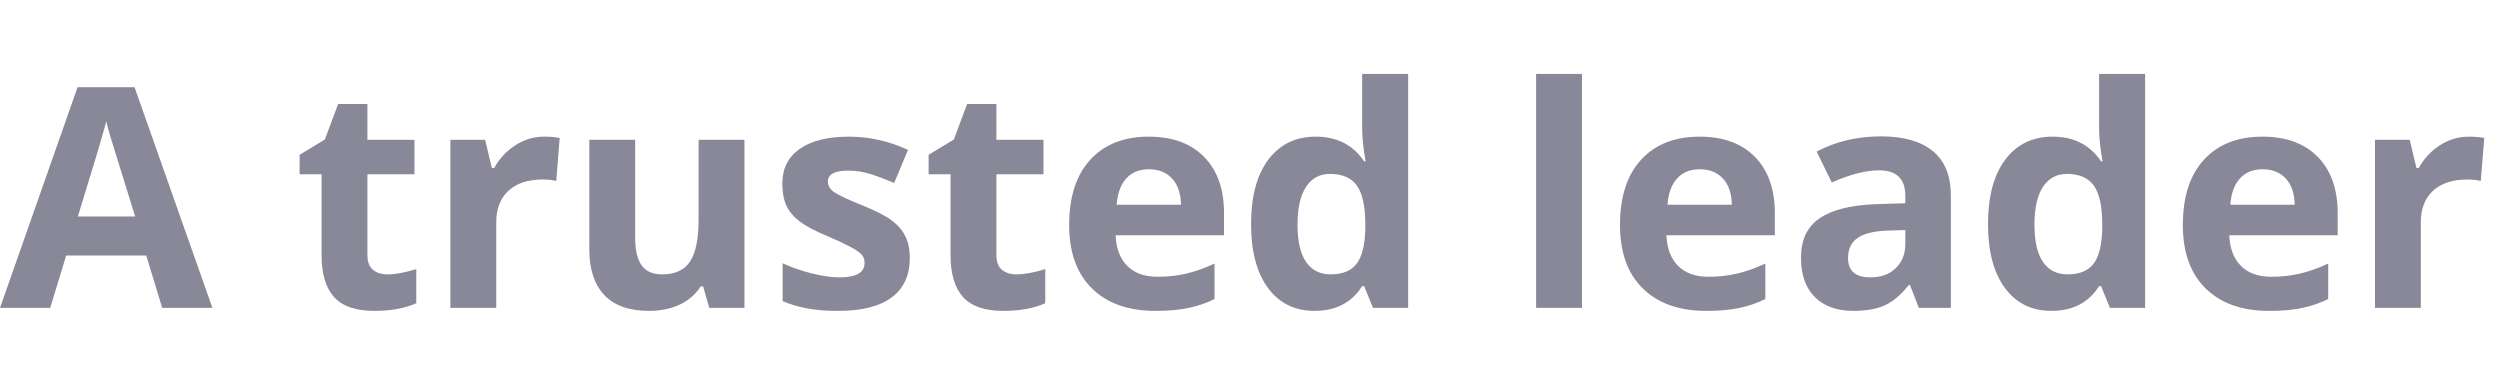 <svg width="203" height="31" viewBox="0 0 203 31" fill="none" xmlns="http://www.w3.org/2000/svg">
<path d="M13.171 25L11.877 20.752H5.371L4.077 25H0L6.299 7.08H10.925L17.248 25H13.171ZM10.974 17.578C9.778 13.729 9.102 11.552 8.948 11.047C8.801 10.543 8.695 10.144 8.63 9.851C8.362 10.893 7.593 13.468 6.323 17.578H10.974ZM31.457 22.278C32.109 22.278 32.89 22.135 33.801 21.851V24.622C32.873 25.037 31.734 25.244 30.383 25.244C28.894 25.244 27.808 24.87 27.124 24.121C26.449 23.364 26.111 22.233 26.111 20.727V14.148H24.329V12.573L26.379 11.328L27.454 8.447H29.834V11.352H33.655V14.148H29.834V20.727C29.834 21.256 29.98 21.647 30.273 21.899C30.575 22.152 30.969 22.278 31.457 22.278ZM44.19 11.096C44.694 11.096 45.113 11.133 45.447 11.206L45.166 14.697C44.865 14.616 44.499 14.575 44.067 14.575C42.879 14.575 41.952 14.88 41.284 15.491C40.625 16.101 40.295 16.956 40.295 18.054V25H36.572V11.352H39.392L39.941 13.648H40.124C40.548 12.883 41.117 12.268 41.834 11.804C42.558 11.332 43.343 11.096 44.19 11.096ZM57.593 25L57.092 23.254H56.897C56.498 23.889 55.933 24.381 55.2 24.731C54.468 25.073 53.634 25.244 52.698 25.244C51.095 25.244 49.886 24.817 49.072 23.962C48.258 23.1 47.852 21.863 47.852 20.252V11.352H51.575V19.324C51.575 20.308 51.75 21.049 52.1 21.545C52.45 22.034 53.007 22.278 53.772 22.278C54.814 22.278 55.566 21.932 56.03 21.24C56.494 20.54 56.726 19.385 56.726 17.773V11.352H60.449V25H57.593ZM73.877 20.947C73.877 22.347 73.389 23.413 72.412 24.145C71.444 24.878 69.991 25.244 68.054 25.244C67.061 25.244 66.215 25.175 65.515 25.037C64.815 24.906 64.16 24.711 63.55 24.451V21.375C64.242 21.7 65.019 21.973 65.881 22.192C66.752 22.412 67.517 22.522 68.176 22.522C69.527 22.522 70.203 22.131 70.203 21.35C70.203 21.057 70.113 20.821 69.934 20.642C69.755 20.455 69.446 20.247 69.006 20.02C68.567 19.784 67.981 19.511 67.249 19.202C66.199 18.762 65.426 18.355 64.929 17.981C64.441 17.607 64.083 17.179 63.855 16.699C63.635 16.211 63.525 15.613 63.525 14.905C63.525 13.692 63.993 12.756 64.929 12.097C65.873 11.43 67.208 11.096 68.933 11.096C70.577 11.096 72.176 11.454 73.731 12.17L72.607 14.856C71.924 14.563 71.285 14.323 70.691 14.136C70.097 13.949 69.491 13.855 68.872 13.855C67.773 13.855 67.224 14.152 67.224 14.746C67.224 15.08 67.399 15.369 67.749 15.613C68.107 15.857 68.884 16.219 70.081 16.699C71.147 17.131 71.928 17.533 72.424 17.908C72.921 18.282 73.287 18.713 73.523 19.202C73.759 19.69 73.877 20.272 73.877 20.947ZM82.532 22.278C83.183 22.278 83.964 22.135 84.876 21.851V24.622C83.948 25.037 82.808 25.244 81.457 25.244C79.968 25.244 78.882 24.87 78.198 24.121C77.523 23.364 77.185 22.233 77.185 20.727V14.148H75.403V12.573L77.454 11.328L78.528 8.447H80.908V11.352H84.729V14.148H80.908V20.727C80.908 21.256 81.055 21.647 81.348 21.899C81.649 22.152 82.043 22.278 82.532 22.278ZM93.298 13.745C92.509 13.745 91.891 13.997 91.443 14.502C90.995 14.998 90.739 15.706 90.674 16.626H95.898C95.882 15.706 95.642 14.998 95.178 14.502C94.714 13.997 94.088 13.745 93.298 13.745ZM93.823 25.244C91.626 25.244 89.909 24.638 88.672 23.425C87.435 22.213 86.816 20.496 86.816 18.274C86.816 15.987 87.386 14.221 88.525 12.976C89.673 11.723 91.256 11.096 93.274 11.096C95.203 11.096 96.704 11.646 97.778 12.744C98.853 13.843 99.39 15.361 99.39 17.297V19.104H90.588C90.629 20.162 90.942 20.988 91.528 21.582C92.114 22.176 92.936 22.473 93.994 22.473C94.816 22.473 95.593 22.388 96.326 22.217C97.058 22.046 97.823 21.773 98.621 21.399V24.28C97.97 24.605 97.274 24.845 96.533 25C95.793 25.163 94.889 25.244 93.823 25.244ZM106.738 25.244C105.135 25.244 103.874 24.622 102.954 23.377C102.043 22.131 101.587 20.406 101.587 18.201C101.587 15.963 102.051 14.221 102.979 12.976C103.914 11.723 105.2 11.096 106.836 11.096C108.553 11.096 109.863 11.764 110.767 13.098H110.889C110.701 12.081 110.608 11.174 110.608 10.376V6.006H114.343V25H111.487L110.767 23.23H110.608C109.762 24.573 108.472 25.244 106.738 25.244ZM108.044 22.278C108.997 22.278 109.692 22.001 110.132 21.448C110.579 20.894 110.824 19.954 110.864 18.628V18.225C110.864 16.76 110.636 15.71 110.181 15.076C109.733 14.441 109.001 14.123 107.983 14.123C107.153 14.123 106.506 14.477 106.042 15.185C105.587 15.885 105.359 16.907 105.359 18.25C105.359 19.592 105.591 20.601 106.055 21.277C106.519 21.944 107.182 22.278 108.044 22.278ZM128.455 25H124.731V6.006H128.455V25ZM138.025 13.745C137.236 13.745 136.617 13.997 136.169 14.502C135.722 14.998 135.465 15.706 135.4 16.626H140.625C140.609 15.706 140.369 14.998 139.905 14.502C139.441 13.997 138.814 13.745 138.025 13.745ZM138.55 25.244C136.353 25.244 134.635 24.638 133.398 23.425C132.161 22.213 131.543 20.496 131.543 18.274C131.543 15.987 132.113 14.221 133.252 12.976C134.399 11.723 135.982 11.096 138 11.096C139.929 11.096 141.431 11.646 142.505 12.744C143.579 13.843 144.116 15.361 144.116 17.297V19.104H135.315C135.356 20.162 135.669 20.988 136.255 21.582C136.841 22.176 137.663 22.473 138.721 22.473C139.543 22.473 140.32 22.388 141.052 22.217C141.785 22.046 142.55 21.773 143.347 21.399V24.28C142.696 24.605 142 24.845 141.26 25C140.519 25.163 139.616 25.244 138.55 25.244ZM155.811 25L155.09 23.145H154.993C154.366 23.934 153.719 24.483 153.052 24.793C152.393 25.094 151.53 25.244 150.464 25.244C149.154 25.244 148.12 24.87 147.363 24.121C146.615 23.372 146.24 22.306 146.24 20.923C146.24 19.474 146.745 18.408 147.754 17.725C148.771 17.033 150.301 16.65 152.344 16.577L154.712 16.504V15.906C154.712 14.522 154.004 13.831 152.588 13.831C151.497 13.831 150.216 14.16 148.743 14.819L147.51 12.305C149.08 11.483 150.822 11.072 152.734 11.072C154.565 11.072 155.969 11.47 156.946 12.268C157.922 13.066 158.411 14.278 158.411 15.906V25H155.811ZM154.712 18.677L153.271 18.726C152.189 18.758 151.383 18.953 150.854 19.311C150.326 19.67 150.061 20.215 150.061 20.947C150.061 21.997 150.663 22.522 151.868 22.522C152.73 22.522 153.418 22.274 153.931 21.777C154.451 21.281 154.712 20.622 154.712 19.8V18.677ZM166.577 25.244C164.974 25.244 163.713 24.622 162.793 23.377C161.882 22.131 161.426 20.406 161.426 18.201C161.426 15.963 161.89 14.221 162.817 12.976C163.753 11.723 165.039 11.096 166.675 11.096C168.392 11.096 169.702 11.764 170.605 13.098H170.728C170.54 12.081 170.447 11.174 170.447 10.376V6.006H174.182V25H171.326L170.605 23.23H170.447C169.6 24.573 168.311 25.244 166.577 25.244ZM167.883 22.278C168.835 22.278 169.531 22.001 169.971 21.448C170.418 20.894 170.662 19.954 170.703 18.628V18.225C170.703 16.76 170.475 15.71 170.02 15.076C169.572 14.441 168.84 14.123 167.822 14.123C166.992 14.123 166.345 14.477 165.881 15.185C165.426 15.885 165.198 16.907 165.198 18.25C165.198 19.592 165.43 20.601 165.894 21.277C166.357 21.944 167.021 22.278 167.883 22.278ZM183.728 13.745C182.939 13.745 182.32 13.997 181.873 14.502C181.425 14.998 181.169 15.706 181.104 16.626H186.328C186.312 15.706 186.072 14.998 185.608 14.502C185.144 13.997 184.517 13.745 183.728 13.745ZM184.253 25.244C182.056 25.244 180.339 24.638 179.102 23.425C177.865 22.213 177.246 20.496 177.246 18.274C177.246 15.987 177.816 14.221 178.955 12.976C180.103 11.723 181.685 11.096 183.704 11.096C185.632 11.096 187.134 11.646 188.208 12.744C189.282 13.843 189.819 15.361 189.819 17.297V19.104H181.018C181.059 20.162 181.372 20.988 181.958 21.582C182.544 22.176 183.366 22.473 184.424 22.473C185.246 22.473 186.023 22.388 186.755 22.217C187.488 22.046 188.253 21.773 189.05 21.399V24.28C188.399 24.605 187.703 24.845 186.963 25C186.222 25.163 185.319 25.244 184.253 25.244ZM200.464 11.096C200.968 11.096 201.388 11.133 201.721 11.206L201.44 14.697C201.139 14.616 200.773 14.575 200.342 14.575C199.154 14.575 198.226 14.88 197.559 15.491C196.899 16.101 196.57 16.956 196.57 18.054V25H192.847V11.352H195.667L196.216 13.648H196.399C196.822 12.883 197.392 12.268 198.108 11.804C198.832 11.332 199.618 11.096 200.464 11.096Z" fill="#888898"/>
</svg>
